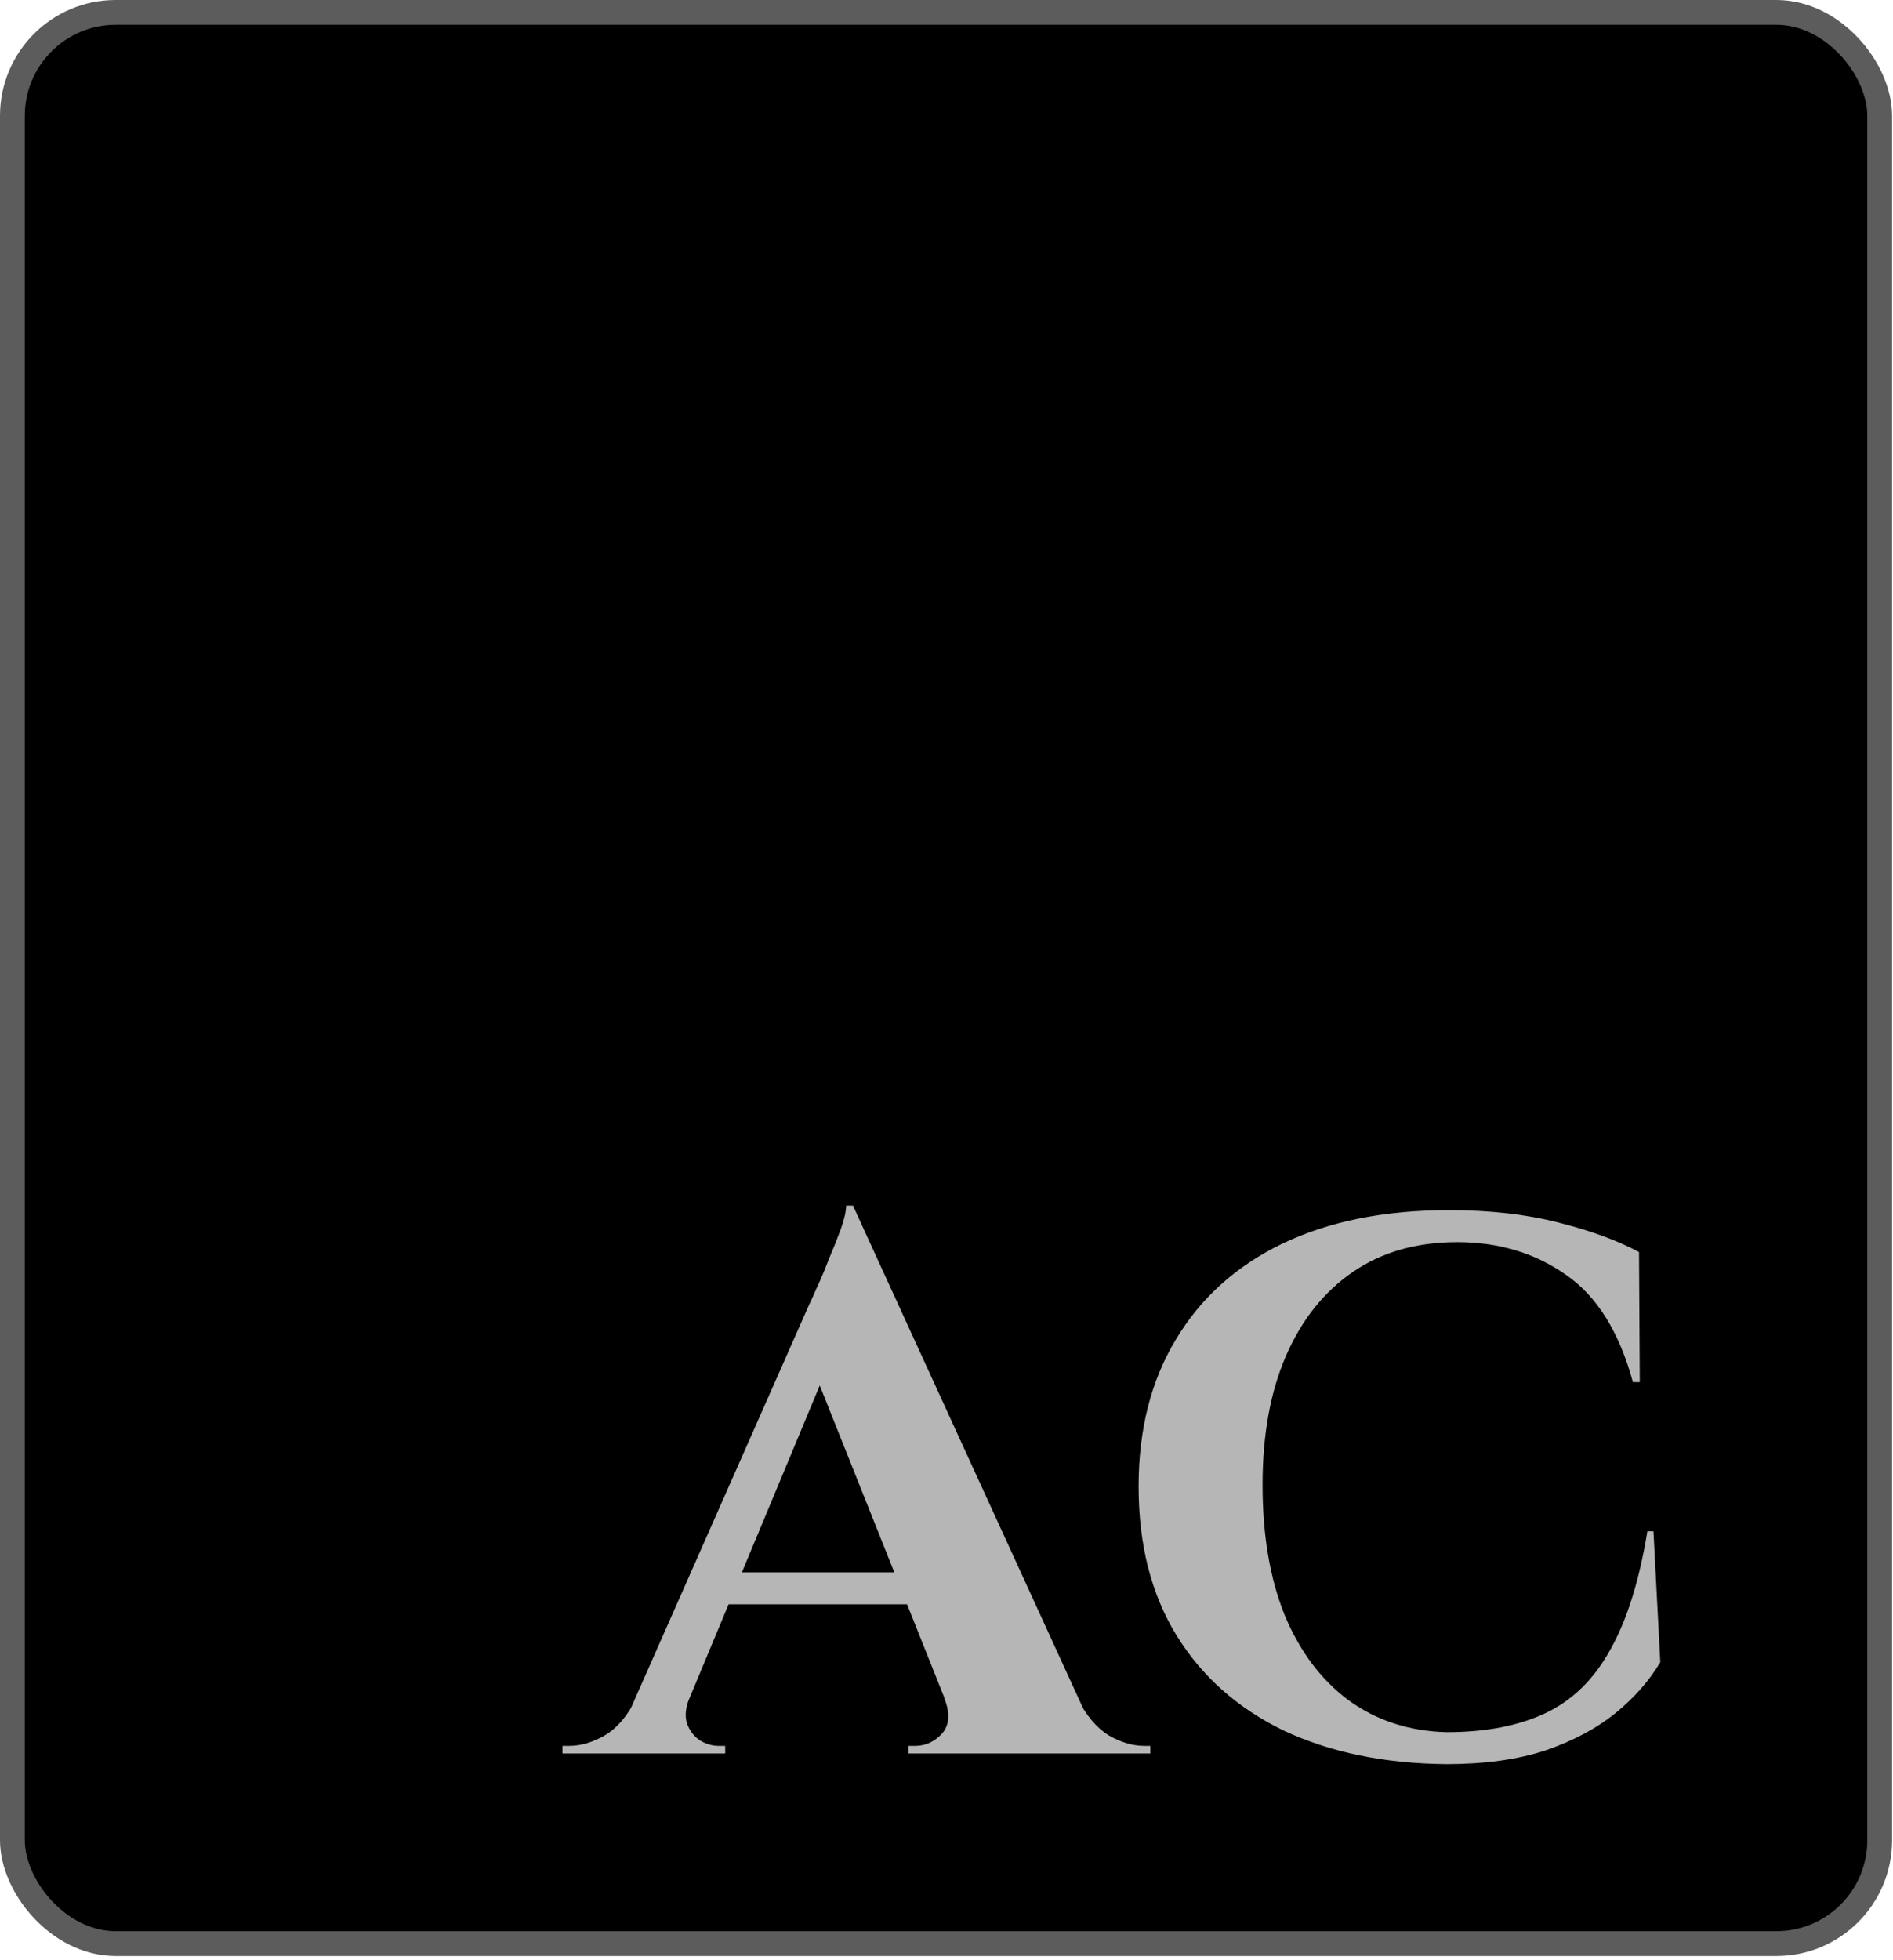 <svg width="229" height="237" viewBox="0 0 229 237" fill="none" xmlns="http://www.w3.org/2000/svg">
<rect x="1.5" y="1.5" width="225.892" height="233.487" rx="12.5" fill="black" stroke="#5C5C5C" stroke-width="3"/>
<path d="M103.185 145.76L133.269 211.448H116.709L97.573 163.516L103.185 145.76ZM83.405 205.284C82.915 206.511 82.823 207.553 83.129 208.412C83.436 209.271 83.957 209.945 84.693 210.436C85.429 210.865 86.165 211.08 86.901 211.08H87.729V212H68.041V211.08C68.041 211.08 68.195 211.08 68.501 211.08C68.746 211.08 68.869 211.08 68.869 211.08C70.28 211.08 71.721 210.651 73.193 209.792C74.727 208.872 75.984 207.369 76.965 205.284H83.405ZM103.185 145.76L103.553 156.984L80.737 211.724H74.021L97.849 157.812C98.033 157.444 98.34 156.769 98.769 155.788C99.26 154.745 99.751 153.58 100.241 152.292C100.793 151.004 101.284 149.777 101.713 148.612C102.143 147.385 102.357 146.435 102.357 145.76H103.185ZM112.845 190.104V193.968H85.797V190.104H112.845ZM114.225 205.284H130.325C131.368 207.369 132.625 208.872 134.097 209.792C135.569 210.651 137.011 211.08 138.421 211.08C138.421 211.08 138.544 211.08 138.789 211.08C139.035 211.08 139.157 211.08 139.157 211.08V212H109.901V211.08H110.729C111.956 211.08 113.029 210.589 113.949 209.608C114.869 208.565 114.961 207.124 114.225 205.284ZM200.022 185.136L200.85 200.96C199.5 203.229 197.691 205.284 195.422 207.124C193.152 208.964 190.331 210.467 186.958 211.632C183.584 212.736 179.598 213.288 174.998 213.288C167.515 213.227 160.952 211.877 155.31 209.24C149.728 206.541 145.404 202.708 142.338 197.74C139.271 192.772 137.738 186.761 137.738 179.708C137.738 172.839 139.24 166.92 142.246 161.952C145.251 156.923 149.544 153.059 155.126 150.36C160.768 147.661 167.484 146.312 175.274 146.312C180.18 146.312 184.566 146.803 188.43 147.784C192.355 148.765 195.636 149.961 198.274 151.372L198.366 167.104H197.538C195.882 161.032 193.183 156.708 189.442 154.132C185.7 151.495 181.315 150.176 176.286 150.176C171.379 150.176 167.178 151.372 163.682 153.764C160.186 156.156 157.487 159.529 155.586 163.884C153.684 168.239 152.734 173.452 152.734 179.524C152.734 185.596 153.623 190.84 155.402 195.256C157.242 199.672 159.818 203.107 163.13 205.56C166.503 208.013 170.459 209.301 174.998 209.424C179.72 209.424 183.707 208.657 186.958 207.124C190.208 205.591 192.815 203.045 194.778 199.488C196.802 195.931 198.304 191.147 199.286 185.136H200.022Z" fill="#B6B6B6"/>
</svg>
